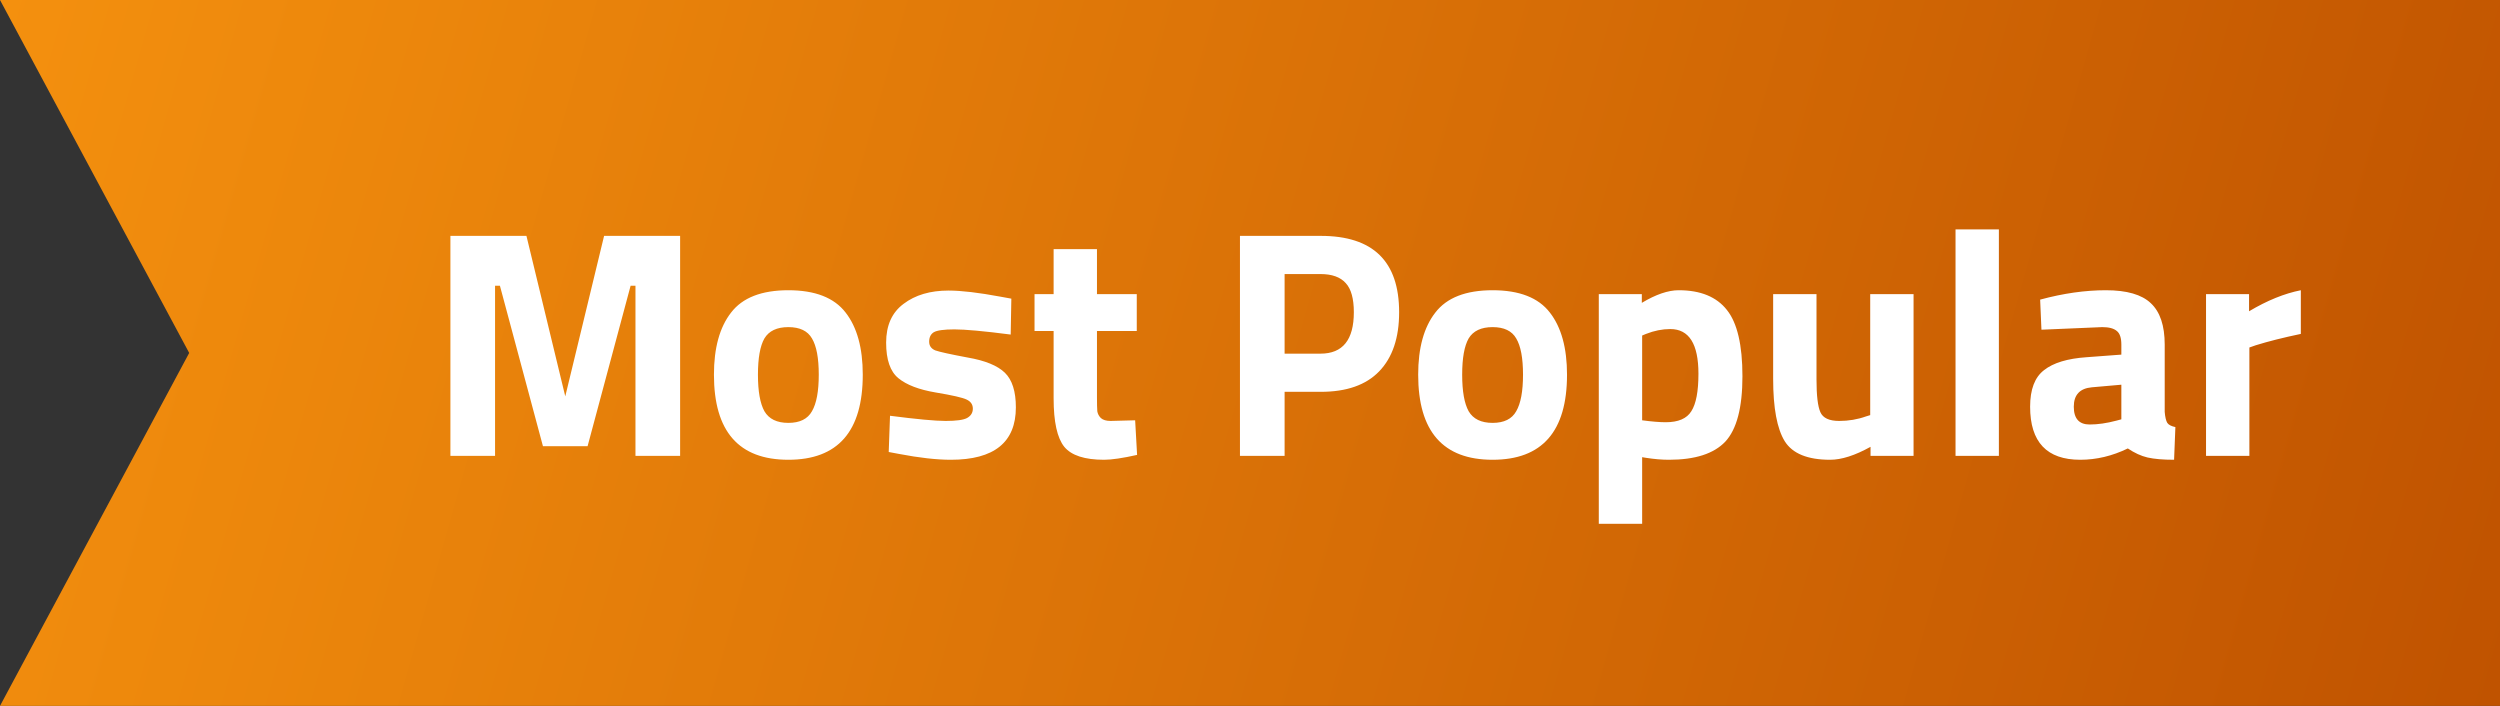 <svg width="170" height="48" viewBox="0 0 170 48" fill="none" xmlns="http://www.w3.org/2000/svg">
<rect x="0" y="0" width="170" height="48" fill="#333333" stroke="none"/>
<path d="M0 0H170V48H0L12.865 24L0 0Z" fill="url(#paint0_linear_71_1454)"/>
<path d="M30.628 31V16.04H35.798L38.438 26.952L41.078 16.04H46.248V31H43.212V19.428H42.882L39.956 30.34H36.92L33.994 19.428H33.664V31H30.628ZM49.714 21.254C50.491 20.242 51.789 19.736 53.608 19.736C55.426 19.736 56.724 20.242 57.502 21.254C58.279 22.251 58.668 23.659 58.668 25.478C58.668 29.335 56.981 31.264 53.608 31.264C50.234 31.264 48.548 29.335 48.548 25.478C48.548 23.659 48.937 22.251 49.714 21.254ZM51.98 27.964C52.288 28.492 52.831 28.756 53.608 28.756C54.385 28.756 54.92 28.492 55.214 27.964C55.522 27.436 55.676 26.607 55.676 25.478C55.676 24.349 55.522 23.527 55.214 23.014C54.92 22.501 54.385 22.244 53.608 22.244C52.831 22.244 52.288 22.501 51.98 23.014C51.687 23.527 51.54 24.349 51.54 25.478C51.54 26.607 51.687 27.436 51.98 27.964ZM68.727 22.75C66.908 22.515 65.632 22.398 64.899 22.398C64.18 22.398 63.711 22.464 63.491 22.596C63.285 22.728 63.183 22.941 63.183 23.234C63.183 23.513 63.322 23.711 63.601 23.828C63.894 23.931 64.627 24.092 65.801 24.312C66.989 24.517 67.832 24.862 68.331 25.346C68.829 25.83 69.079 26.615 69.079 27.7C69.079 30.076 67.605 31.264 64.657 31.264C63.689 31.264 62.516 31.132 61.137 30.868L60.433 30.736L60.521 28.272C62.34 28.507 63.601 28.624 64.305 28.624C65.023 28.624 65.507 28.558 65.757 28.426C66.021 28.279 66.153 28.067 66.153 27.788C66.153 27.509 66.013 27.304 65.735 27.172C65.471 27.04 64.767 26.879 63.623 26.688C62.493 26.497 61.65 26.175 61.093 25.72C60.535 25.265 60.257 24.459 60.257 23.3C60.257 22.127 60.653 21.247 61.445 20.66C62.237 20.059 63.256 19.758 64.503 19.758C65.368 19.758 66.549 19.897 68.045 20.176L68.771 20.308L68.727 22.75ZM77.3 22.508H74.594V27.018C74.594 27.458 74.601 27.773 74.616 27.964C74.645 28.14 74.726 28.294 74.858 28.426C75.004 28.558 75.225 28.624 75.518 28.624L77.19 28.58L77.322 30.934C76.339 31.154 75.591 31.264 75.078 31.264C73.758 31.264 72.856 30.971 72.372 30.384C71.888 29.783 71.646 28.683 71.646 27.084V22.508H70.348V20H71.646V16.942H74.594V20H77.3V22.508ZM89.817 26.644H87.353V31H84.317V16.04H89.817C93.367 16.04 95.141 17.771 95.141 21.232C95.141 22.977 94.687 24.319 93.778 25.258C92.883 26.182 91.563 26.644 89.817 26.644ZM87.353 24.048H89.796C91.306 24.048 92.061 23.109 92.061 21.232C92.061 20.308 91.878 19.648 91.511 19.252C91.145 18.841 90.573 18.636 89.796 18.636H87.353V24.048ZM97.603 21.254C98.38 20.242 99.678 19.736 101.497 19.736C103.315 19.736 104.613 20.242 105.391 21.254C106.168 22.251 106.557 23.659 106.557 25.478C106.557 29.335 104.87 31.264 101.497 31.264C98.123 31.264 96.436 29.335 96.436 25.478C96.436 23.659 96.825 22.251 97.603 21.254ZM99.868 27.964C100.177 28.492 100.719 28.756 101.497 28.756C102.274 28.756 102.809 28.492 103.103 27.964C103.411 27.436 103.565 26.607 103.565 25.478C103.565 24.349 103.411 23.527 103.103 23.014C102.809 22.501 102.274 22.244 101.497 22.244C100.719 22.244 100.177 22.501 99.868 23.014C99.575 23.527 99.428 24.349 99.428 25.478C99.428 26.607 99.575 27.436 99.868 27.964ZM108.718 35.62V20H111.644V20.594C112.597 20.022 113.433 19.736 114.152 19.736C115.633 19.736 116.726 20.183 117.43 21.078C118.134 21.958 118.486 23.461 118.486 25.588C118.486 27.715 118.097 29.196 117.32 30.032C116.542 30.853 115.266 31.264 113.492 31.264C113.008 31.264 112.487 31.22 111.93 31.132L111.666 31.088V35.62H108.718ZM113.58 22.376C113.037 22.376 112.487 22.486 111.93 22.706L111.666 22.816V28.58C112.326 28.668 112.861 28.712 113.272 28.712C114.122 28.712 114.702 28.463 115.01 27.964C115.332 27.465 115.494 26.615 115.494 25.412C115.494 23.388 114.856 22.376 113.58 22.376ZM127.174 20H130.122V31H127.196V30.384C126.14 30.971 125.224 31.264 124.446 31.264C122.921 31.264 121.894 30.846 121.366 30.01C120.838 29.159 120.574 27.744 120.574 25.764V20H123.522V25.808C123.522 26.893 123.61 27.634 123.786 28.03C123.962 28.426 124.388 28.624 125.062 28.624C125.708 28.624 126.316 28.521 126.888 28.316L127.174 28.228V20ZM132.976 31V15.6H135.924V31H132.976ZM147.2 23.432V28.008C147.229 28.36 147.288 28.609 147.376 28.756C147.464 28.888 147.647 28.983 147.926 29.042L147.838 31.264C147.09 31.264 146.489 31.213 146.034 31.11C145.594 31.007 145.147 30.802 144.692 30.494C143.636 31.007 142.558 31.264 141.458 31.264C139.185 31.264 138.048 30.061 138.048 27.656C138.048 26.483 138.363 25.654 138.994 25.17C139.625 24.671 140.593 24.378 141.898 24.29L144.252 24.114V23.432C144.252 22.977 144.149 22.669 143.944 22.508C143.739 22.332 143.409 22.244 142.954 22.244L138.818 22.42L138.73 20.374C140.299 19.949 141.788 19.736 143.196 19.736C144.619 19.736 145.638 20.029 146.254 20.616C146.885 21.203 147.2 22.141 147.2 23.432ZM142.25 26.336C141.429 26.409 141.018 26.849 141.018 27.656C141.018 28.463 141.377 28.866 142.096 28.866C142.653 28.866 143.262 28.778 143.922 28.602L144.252 28.514V26.16L142.25 26.336ZM150.01 31V20H152.936V21.166C154.168 20.433 155.342 19.956 156.456 19.736V22.706C155.268 22.955 154.249 23.212 153.398 23.476L152.958 23.63V31H150.01Z" fill="white"/>
<defs>
<linearGradient id="paint0_linear_71_1454" x1="0" y1="0" x2="170" y2="48" gradientUnits="userSpaceOnUse">
<stop stop-color="#F4900E"/>
<stop offset="1" stop-color="#C05300"/>
</linearGradient>
</defs>
</svg>
